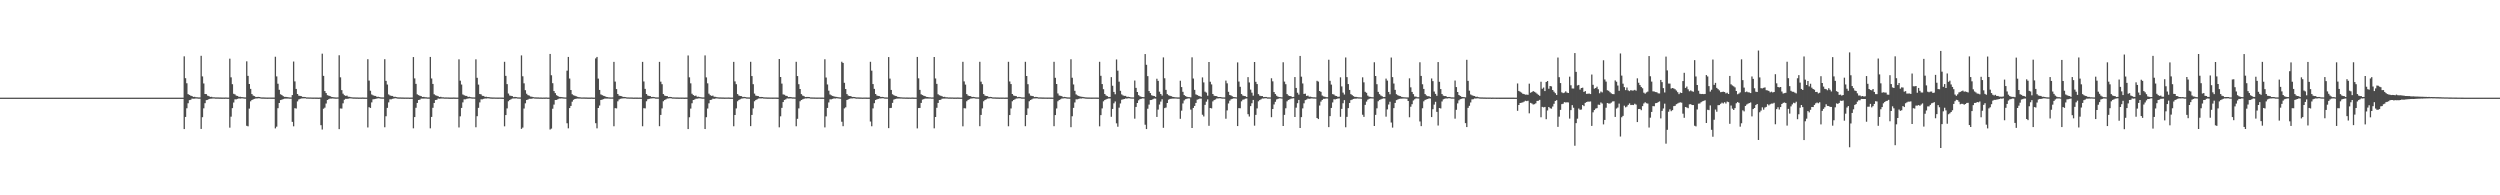 <?xml version="1.0" encoding="UTF-8"?>
<svg xmlns="http://www.w3.org/2000/svg" width="1920" height="150">
  <path d="M0 75.000h1v1.000H0zM1 75.000h1v1.000H1zM2 75.000h1v1.000H2zM3 75.000h1v1.000H3zM4 75.000h1v1.000H4zM5 75.000h1v1.000H5zM6 75.000h1v1.000H6zM7 75.000h1v1.000H7zM8 75.000h1v1.000H8zM9 75.000h1v1.000H9zM10 75.000h1v1.000H10zM11 75.000h1v1.000H11zM12 75.000h1v1.000H12zM13 75.000h1v1.000H13zM14 75.000h1v1.000H14zM15 75.000h1v1.000H15zM16 75.000h1v1.000H16zM17 75.000h1v1.000H17zM18 75.000h1v1.000H18zM19 75.000h1v1.000H19zM20 75.000h1v1.000H20zM21 75.000h1v1.000H21zM22 75.000h1v1.000H22zM23 75.000h1v1.000H23zM24 75.000h1v1.000H24zM25 75.000h1v1.000H25zM26 75.000h1v1.000H26zM27 75.000h1v1.000H27zM28 75.000h1v1.000H28zM29 75.000h1v1.000H29zM30 75.000h1v1.000H30zM31 75.000h1v1.000H31zM32 75.000h1v1.000H32zM33 75.000h1v1.000H33zM34 75.000h1v1.000H34zM35 75.000h1v1.000H35zM36 75.000h1v1.000H36zM37 75.000h1v1.000H37zM38 75.000h1v1.000H38zM39 75.000h1v1.000H39zM40 75.000h1v1.000H40zM41 75.000h1v1.000H41zM42 75.000h1v1.000H42zM43 75.000h1v1.000H43zM44 75.000h1v1.000H44zM45 75.000h1v1.000H45zM46 75.000h1v1.000H46zM47 75.000h1v1.000H47zM48 75.000h1v1.000H48zM49 75.000h1v1.000H49zM50 75.000h1v1.000H50zM51 75.000h1v1.000H51zM52 75.000h1v1.000H52zM53 75.000h1v1.000H53zM54 75.000h1v1.000H54zM55 75.000h1v1.000H55zM56 75.000h1v1.000H56zM57 75.000h1v1.000H57zM58 75.000h1v1.000H58zM59 75.000h1v1.000H59zM60 75.000h1v1.000H60zM61 75.000h1v1.000H61zM62 75.000h1v1.000H62zM63 75.000h1v1.000H63zM64 75.000h1v1.000H64zM65 75.000h1v1.000H65zM66 75.000h1v1.000H66zM67 75.000h1v1.000H67zM68 75.000h1v1.000H68zM69 75.000h1v1.000H69zM70 75.000h1v1.000H70zM71 75.000h1v1.000H71zM72 75.000h1v1.000H72zM73 75.000h1v1.000H73zM74 75.000h1v1.000H74zM75 75.000h1v1.000H75zM76 75.000h1v1.000H76zM77 75.000h1v1.000H77zM78 75.000h1v1.000H78zM79 75.000h1v1.000H79zM80 75.000h1v1.000H80zM81 75.000h1v1.000H81zM82 75.000h1v1.000H82zM83 75.000h1v1.000H83zM84 75.000h1v1.000H84zM85 75.000h1v1.000H85zM86 75.000h1v1.000H86zM87 75.000h1v1.000H87zM88 75.000h1v1.000H88zM89 75.000h1v1.000H89zM90 75.000h1v1.000H90zM91 75.000h1v1.000H91zM92 75.000h1v1.000H92zM93 75.000h1v1.000H93zM94 75.000h1v1.000H94zM95 75.000h1v1.000H95zM96 75.000h1v1.000H96zM97 75.000h1v1.000H97zM98 75.000h1v1.000H98zM99 75.000h1v1.000H99zM100 75.000h1v1.000H100zM101 75.000h1v1.000H101zM102 75.000h1v1.000H102zM103 75.000h1v1.000H103zM104 75.000h1v1.000H104zM105 75.000h1v1.000H105zM106 75.000h1v1.000H106zM107 75.000h1v1.000H107zM108 75.000h1v1.000H108zM109 75.000h1v1.000H109zM110 75.000h1v1.000H110zM111 75.000h1v1.000H111zM112 75.000h1v1.000H112zM113 75.000h1v1.000H113zM114 75.000h1v1.000H114zM115 75.000h1v1.000H115zM116 75.000h1v1.000H116zM117 75.000h1v1.000H117zM118 75.000h1v1.000H118zM119 75.000h1v1.000H119zM120 75.000h1v1.000H120zM121 75.000h1v1.000H121zM122 75.000h1v1.000H122zM123 75.000h1v1.000H123zM124 75.000h1v1.000H124zM125 75.000h1v1.000H125zM126 75.000h1v1.000H126zM127 75.000h1v1.000H127zM128 75.000h1v1.000H128zM129 75.000h1v1.000H129zM130 75.000h1v1.000H130zM131 75.000h1v1.000H131zM132 75.000h1v1.000H132zM133 75.000h1v1.000H133zM134 75.000h1v1.000H134zM135 75.000h1v1.000H135zM136 75.000h1v1.000H136zM137 75.000h1v1.000H137zM138 75.000h1v1.000H138zM139 75.000h1v1.000H139zM140 75.000h1v1.000H140zM141 43.257h1v55.875H141zM142 60.070h1v29.713H142zM143 63.967h1v19.192H143zM144 72.303h1v6.982H144zM145 72.933h1v3.987H145zM146 73.485h1v3.165H146zM147 73.780h1v1.943H147zM148 74.467h1v1.336H148zM149 74.357h1v1.413H149zM150 74.636h1v1.000H150zM151 74.706h1v1.000H151zM152 74.818h1v1.000H152zM153 74.820h1v1.000H153zM154 42.842h1v56.159H154zM155 58.663h1v31.352H155zM156 64.102h1v19.085H156zM157 72.202h1v7.034H157zM158 72.275h1v4.610H158zM159 73.480h1v3.213H159zM160 73.820h1v2.243H160zM161 74.458h1v1.387H161zM162 74.322h1v1.442H162zM163 74.685h1v1.000H163zM164 74.692h1v1.000H164zM165 74.824h1v1.000H165zM166 74.822h1v1.000H166zM167 74.818h1v1.000H167zM168 74.876h1v1.000H168zM169 74.855h1v1.000H169zM170 74.926h1v1.000H170zM171 74.903h1v1.000H171zM172 74.908h1v1.000H172zM173 74.853h1v1.000H173zM174 74.948h1v1.000H174zM175 74.937h1v1.000H175zM176 45.047h1v53.000H176zM177 59.367h1v30.247H177zM178 64.664h1v18.382H178zM179 72.059h1v6.677H179zM180 72.501h1v3.807H180zM181 73.462h1v2.850H181zM182 73.665h1v2.272H182zM183 74.416h1v1.176H183zM184 74.269h1v1.440H184zM185 74.565h1v1.000H185zM186 74.573h1v1.000H186zM187 74.766h1v1.000H187zM188 74.817h1v1.000H188zM189 47.113h1v49.509H189zM190 58.281h1v38.733H190zM191 64.529h1v18.877H191zM192 68.248h1v9.582H192zM193 72.222h1v4.590H193zM194 73.397h1v2.893H194zM195 73.830h1v2.084H195zM196 74.527h1v1.078H196zM197 74.456h1v1.180H197zM198 74.416h1v1.053H198zM199 74.498h1v1.000H199zM200 74.779h1v1.000H200zM201 74.807h1v1.000H201zM202 74.825h1v1.000H202zM203 74.855h1v1.000H203zM204 74.884h1v1.000H204zM205 74.922h1v1.000H205zM206 74.894h1v1.000H206zM207 74.900h1v1.000H207zM208 74.905h1v1.000H208zM209 74.928h1v1.000H209zM210 74.922h1v1.000H210zM211 43.578h1v55.038H211zM212 58.695h1v38.563H212zM213 64.293h1v18.796H213zM214 68.945h1v10.148H214zM215 72.408h1v4.430H215zM216 73.033h1v3.510H216zM217 73.827h1v2.332H217zM218 74.381h1v1.384H218zM219 74.384h1v1.344H219zM220 74.537h1v1.209H220zM221 74.720h1v1.000H221zM222 74.824h1v1.000H222zM223 74.830h1v1.000H223zM224 73.019h1v20.593H224zM225 47.269h1v49.769H225zM226 62.531h1v20.580H226zM227 68.293h1v15.072H227zM228 72.170h1v5.687H228zM229 73.456h1v2.942H229zM230 73.672h1v2.238H230zM231 73.865h1v1.753H231zM232 74.440h1v1.152H232zM233 74.447h1v1.085H233zM234 74.535h1v1.000H234zM235 74.785h1v1.000H235zM236 74.795h1v1.000H236zM237 74.840h1v1.000H237zM238 74.848h1v1.000H238zM239 74.883h1v1.000H239zM240 74.932h1v1.000H240zM241 74.904h1v1.000H241zM242 74.908h1v1.000H242zM243 74.909h1v1.000H243zM244 74.970h1v1.000H244zM245 74.925h1v1.000H245zM246 74.825h1v21.304H246zM247 41.222h1v58.241H247zM248 58.264h1v25.269H248zM249 69.923h1v12.751H249zM250 71.470h1v8.063H250zM251 73.137h1v3.681H251zM252 73.480h1v2.708H252zM253 73.755h1v1.953H253zM254 74.415h1v1.298H254zM255 74.537h1v1.067H255zM256 74.716h1v1.000H256zM257 74.811h1v1.000H257zM258 74.850h1v1.000H258zM259 74.796h1v1.000H259zM260 42.444h1v56.726H260zM261 59.393h1v23.919H261zM262 69.235h1v14.167H262zM263 71.919h1v7.465H263zM264 73.110h1v3.467H264zM265 73.617h1v2.271H265zM266 73.439h1v2.479H266zM267 74.292h1v1.464H267zM268 74.337h1v1.245H268zM269 74.582h1v1.000H269zM270 74.730h1v1.000H270zM271 74.814h1v1.000H271zM272 74.813h1v1.000H272zM273 74.869h1v1.000H273zM274 74.854h1v1.000H274zM275 74.907h1v1.000H275zM276 74.900h1v1.000H276zM277 74.906h1v1.000H277zM278 74.856h1v1.000H278zM279 74.922h1v1.000H279zM280 74.941h1v1.000H280zM281 74.936h1v1.000H281zM282 45.463h1v52.422H282zM283 61.877h1v20.428H283zM284 69.699h1v13.204H284zM285 72.560h1v6.095H285zM286 73.171h1v3.108H286zM287 73.590h1v2.563H287zM288 73.694h1v2.213H288zM289 74.419h1v1.269H289zM290 74.279h1v1.197H290zM291 74.567h1v1.000H291zM292 74.769h1v1.000H292zM293 74.813h1v1.000H293zM294 74.820h1v1.000H294zM295 45.485h1v52.258H295zM296 62.119h1v27.160H296zM297 64.930h1v17.890H297zM298 72.508h1v6.152H298zM299 73.247h1v3.056H299zM300 73.626h1v2.655H300zM301 73.696h1v2.181H301zM302 74.388h1v1.304H302zM303 74.311h1v1.095H303zM304 74.546h1v1.000H304zM305 74.763h1v1.000H305zM306 74.804h1v1.000H306zM307 74.824h1v1.000H307zM308 74.869h1v1.000H308zM309 74.855h1v1.000H309zM310 74.926h1v1.000H310zM311 74.893h1v1.000H311zM312 74.929h1v1.000H312zM313 74.897h1v1.000H313zM314 74.960h1v1.000H314zM315 74.922h1v1.000H315zM316 74.928h1v1.000H316zM317 43.819h1v54.729H317zM318 60.211h1v29.708H318zM319 64.391h1v18.424H319zM320 72.465h1v6.568H320zM321 73.054h1v3.769H321zM322 73.567h1v2.961H322zM323 73.837h1v1.912H323zM324 74.513h1v1.205H324zM325 74.395h1v1.339H325zM326 74.657h1v1.000H326zM327 74.725h1v1.000H327zM328 74.834h1v1.000H328zM329 74.814h1v1.000H329zM330 43.724h1v54.811H330zM331 60.264h1v29.534H331zM332 64.441h1v18.330H332zM333 72.398h1v6.680H333zM334 73.143h1v3.678H334zM335 73.533h1v3.096H335zM336 73.883h1v1.802H336zM337 74.478h1v1.332H337zM338 74.342h1v1.397H338zM339 74.692h1v1.000H339zM340 74.704h1v1.000H340zM341 74.834h1v1.000H341zM342 74.822h1v1.000H342zM343 74.833h1v1.000H343zM344 74.861h1v1.000H344zM345 74.913h1v1.000H345zM346 74.906h1v1.000H346zM347 74.907h1v1.000H347zM348 74.863h1v1.000H348zM349 74.925h1v1.000H349zM350 74.944h1v1.000H350zM351 74.938h1v1.000H351zM352 45.559h1v52.331H352zM353 61.971h1v27.379H353zM354 64.934h1v17.951H354zM355 72.573h1v6.081H355zM356 73.176h1v3.102H356zM357 73.600h1v2.670H357zM358 73.699h1v2.198H358zM359 74.421h1v1.263H359zM360 74.284h1v1.257H360zM361 74.573h1v1.000H361zM362 74.769h1v1.000H362zM363 74.780h1v1.000H363zM364 74.823h1v1.000H364zM365 45.557h1v52.190H365zM366 59.729h1v29.522H366zM367 64.993h1v17.824H367zM368 72.211h1v6.448H368zM369 72.516h1v3.773H369zM370 73.554h1v2.711H370zM371 73.694h1v2.210H371zM372 74.388h1v1.237H372zM373 74.307h1v1.387H373zM374 74.545h1v1.000H374zM375 74.566h1v1.000H375zM376 74.764h1v1.000H376zM377 74.814h1v1.000H377zM378 74.871h1v1.000H378zM379 74.850h1v1.000H379zM380 74.879h1v1.000H380zM381 74.891h1v1.000H381zM382 74.928h1v1.000H382zM383 74.900h1v1.000H383zM384 74.903h1v1.000H384zM385 74.920h1v1.000H385zM386 74.957h1v1.000H386zM387 47.474h1v49.527H387zM388 58.253h1v30.109H388zM389 64.634h1v18.608H389zM390 71.807h1v5.987H390zM391 73.392h1v3.384H391zM392 73.602h1v2.658H392zM393 73.842h1v1.853H393zM394 74.589h1v1.013H394zM395 74.389h1v1.214H395zM396 74.543h1v1.000H396zM397 74.730h1v1.000H397zM398 74.781h1v1.000H398zM399 74.817h1v1.000H399zM400 42.568h1v56.393H400zM401 58.550h1v39.467H401zM402 64.016h1v19.352H402zM403 69.253h1v10.112H403zM404 71.974h1v4.833H404zM405 73.057h1v3.394H405zM406 73.411h1v2.456H406zM407 74.147h1v1.719H407zM408 74.294h1v1.512H408zM409 74.538h1v1.003H409zM410 74.727h1v1.000H410zM411 74.776h1v1.000H411zM412 74.812h1v1.000H412zM413 74.824h1v1.000H413zM414 74.900h1v1.000H414zM415 74.855h1v1.000H415zM416 74.938h1v1.000H416zM417 74.892h1v1.000H417zM418 74.930h1v1.000H418zM419 74.853h1v1.000H419zM420 74.950h1v1.000H420zM421 74.934h1v1.000H421zM422 41.409h1v58.085H422zM423 57.825h1v40.926H423zM424 63.876h1v19.614H424zM425 69.952h1v10.407H425zM426 71.521h1v5.287H426zM427 73.123h1v3.650H427zM428 73.765h1v2.434H428zM429 74.394h1v1.293H429zM430 74.441h1v1.253H430zM431 74.569h1v1.016H431zM432 74.720h1v1.000H432zM433 74.801h1v1.000H433zM434 74.852h1v1.000H434zM435 54.294h1v40.366H435zM436 43.701h1v54.853H436zM437 60.318h1v22.700H437zM438 69.134h1v12.222H438zM439 72.388h1v5.669H439zM440 73.152h1v3.474H440zM441 73.541h1v2.481H441zM442 73.868h1v1.946H442zM443 74.346h1v1.348H443zM444 74.610h1v1.125H444zM445 74.703h1v1.000H445zM446 74.831h1v1.000H446zM447 74.838h1v1.000H447zM448 74.825h1v1.000H448zM449 74.869h1v1.000H449zM450 74.861h1v1.000H450zM451 74.927h1v1.000H451zM452 74.907h1v1.000H452zM453 74.909h1v1.000H453zM454 74.859h1v1.000H454zM455 74.957h1v1.000H455zM456 74.941h1v1.000H456zM457 44.875h1v49.741H457zM458 43.736h1v54.848H458zM459 60.359h1v22.604H459zM460 69.064h1v11.962H460zM461 72.474h1v4.323H461zM462 73.041h1v3.466H462zM463 73.588h1v2.563H463zM464 73.847h1v1.891H464zM465 74.393h1v1.343H465zM466 74.537h1v1.184H466zM467 74.727h1v1.000H467zM468 74.826h1v1.000H468zM469 74.840h1v1.000H469zM470 74.824h1v1.000H470zM471 47.501h1v49.467H471zM472 62.646h1v20.377H472zM473 68.379h1v14.882H473zM474 72.208h1v5.614H474zM475 73.477h1v2.902H475zM476 73.690h1v2.208H476zM477 73.880h1v1.797H477zM478 74.447h1v1.137H478zM479 74.454h1v1.071H479zM480 74.541h1v1.000H480zM481 74.787h1v1.000H481zM482 74.798h1v1.000H482zM483 74.842h1v1.000H483zM484 74.850h1v1.000H484zM485 74.868h1v1.000H485zM486 74.933h1v1.000H486zM487 74.905h1v1.000H487zM488 74.912h1v1.000H488zM489 74.910h1v1.000H489zM490 74.952h1v1.000H490zM491 74.925h1v1.000H491zM492 74.943h1v1.000H492zM493 47.539h1v49.440H493zM494 62.570h1v20.521H494zM495 68.272h1v14.966H495zM496 72.214h1v5.576H496zM497 73.389h1v2.869H497zM498 73.696h1v2.290H498zM499 73.849h1v1.841H499zM500 74.493h1v1.111H500zM501 74.395h1v1.091H501zM502 74.543h1v1.000H502zM503 74.764h1v1.000H503zM504 74.810h1v1.000H504zM505 74.819h1v1.000H505zM506 47.504h1v49.425H506zM507 62.731h1v25.550H507zM508 64.689h1v18.560H508zM509 72.258h1v5.528H509zM510 73.430h1v3.349H510zM511 73.738h1v2.529H511zM512 73.850h1v1.810H512zM513 74.533h1v1.089H513zM514 74.419h1v1.000H514zM515 74.509h1v1.000H515zM516 74.782h1v1.000H516zM517 74.785h1v1.000H517zM518 74.832h1v1.000H518zM519 74.876h1v1.000H519zM520 74.861h1v1.000H520zM521 74.929h1v1.000H521zM522 74.896h1v1.000H522zM523 74.932h1v1.000H523zM524 74.901h1v1.000H524zM525 74.961h1v1.000H525zM526 74.925h1v1.000H526zM527 74.931h1v1.000H527zM528 42.573h1v56.540H528zM529 59.391h1v30.671H529zM530 63.996h1v19.413H530zM531 72.007h1v7.327H531zM532 73.018h1v3.799H532zM533 73.650h1v2.816H533zM534 73.400h1v2.443H534zM535 74.328h1v1.460H535zM536 74.250h1v1.333H536zM537 74.544h1v1.000H537zM538 74.711h1v1.000H538zM539 74.820h1v1.000H539zM540 74.805h1v1.000H540zM541 42.521h1v56.576H541zM542 59.446h1v30.554H542zM543 64.020h1v19.341H543zM544 71.943h1v7.420H544zM545 73.118h1v3.689H545zM546 73.625h1v2.945H546zM547 73.447h1v2.337H547zM548 74.296h1v1.616H548zM549 74.337h1v1.333H549zM550 74.583h1v1.000H550zM551 74.731h1v1.000H551zM552 74.806h1v1.000H552zM553 74.814h1v1.000H553zM554 74.872h1v1.000H554zM555 74.855h1v1.000H555zM556 74.908h1v1.000H556zM557 74.901h1v1.000H557zM558 74.904h1v1.000H558zM559 74.857h1v1.000H559zM560 74.923h1v1.000H560zM561 74.941h1v1.000H561zM562 74.935h1v1.000H562zM563 47.493h1v49.490H563zM564 62.520h1v25.809H564zM565 64.641h1v18.626H565zM566 72.227h1v5.534H566zM567 73.363h1v3.399H567zM568 73.719h1v2.534H568zM569 73.850h1v1.865H569zM570 74.568h1v1.054H570zM571 74.383h1v1.059H571zM572 74.532h1v1.000H572zM573 74.764h1v1.000H573zM574 74.796h1v1.000H574zM575 74.824h1v1.000H575zM576 47.481h1v49.389H576zM577 58.422h1v29.831H577zM578 64.670h1v18.591H578zM579 71.869h1v5.914H579zM580 73.433h1v3.350H580zM581 73.682h1v2.587H581zM582 73.852h1v1.809H582zM583 74.534h1v1.055H583zM584 74.420h1v1.203H584zM585 74.509h1v1.000H585zM586 74.708h1v1.000H586zM587 74.786h1v1.000H587zM588 74.808h1v1.000H588zM589 74.875h1v1.000H589zM590 74.861h1v1.000H590zM591 74.887h1v1.000H591zM592 74.896h1v1.000H592zM593 74.928h1v1.000H593zM594 74.901h1v1.000H594zM595 74.902h1v1.000H595zM596 74.925h1v1.000H596zM597 74.961h1v1.000H597zM598 45.308h1v52.458H598zM599 59.112h1v30.222H599zM600 64.193h1v18.640H600zM601 72.507h1v5.891H601zM602 72.778h1v3.983H602zM603 73.510h1v2.802H603zM604 73.666h1v1.924H604zM605 74.543h1v1.155H605zM606 74.448h1v1.184H606zM607 74.555h1v1.000H607zM608 74.771h1v1.000H608zM609 74.755h1v1.000H609zM610 74.804h1v1.000H610zM611 47.473h1v49.479H611zM612 58.439h1v32.780H612zM613 64.678h1v18.580H613zM614 68.355h1v9.431H614zM615 72.270h1v4.505H615zM616 73.424h1v2.844H616zM617 73.849h1v2.048H617zM618 74.531h1v1.063H618zM619 74.465h1v1.160H619zM620 74.426h1v1.035H620zM621 74.505h1v1.000H621zM622 74.782h1v1.000H622zM623 74.810h1v1.000H623zM624 74.839h1v1.000H624zM625 74.856h1v1.000H625zM626 74.884h1v1.000H626zM627 74.924h1v1.000H627zM628 74.894h1v1.000H628zM629 74.902h1v1.000H629zM630 74.906h1v1.000H630zM631 74.922h1v1.000H631zM632 74.937h1v1.000H632zM633 45.537h1v52.289H633zM634 59.526h1v29.853H634zM635 64.857h1v18.011H635zM636 69.655h1v9.024H636zM637 72.537h1v3.758H637zM638 73.196h1v3.096H638zM639 73.695h1v2.255H639zM640 74.057h1v1.529H640zM641 74.270h1v1.401H641zM642 74.377h1v1.108H642zM643 74.582h1v1.000H643zM644 74.751h1v1.000H644zM645 74.818h1v1.000H645zM646 47.435h1v46.062H646zM647 48.313h1v48.623H647zM648 63.590h1v19.678H648zM649 68.354h1v14.074H649zM650 72.266h1v4.516H650zM651 73.422h1v2.844H651zM652 73.750h1v2.150H652zM653 73.848h1v1.747H653zM654 74.465h1v1.161H654zM655 74.425h1v1.037H655zM656 74.506h1v1.000H656zM657 74.805h1v1.000H657zM658 74.783h1v1.000H658zM659 74.827h1v1.000H659zM660 74.856h1v1.000H660zM661 74.884h1v1.000H661zM662 74.933h1v1.000H662zM663 74.895h1v1.000H663zM664 74.902h1v1.000H664zM665 74.907h1v1.000H665zM666 74.952h1v1.000H666zM667 74.922h1v1.000H667zM668 47.455h1v45.887H668zM669 54.273h1v42.688H669zM670 64.567h1v18.709H670zM671 68.239h1v11.029H671zM672 72.192h1v4.589H672zM673 73.388h1v2.878H673zM674 73.689h1v2.301H674zM675 73.841h1v1.763H675zM676 74.490h1v1.116H676zM677 74.388h1v1.100H677zM678 74.542h1v1.000H678zM679 74.781h1v1.000H679zM680 74.806h1v1.000H680zM681 74.828h1v1.000H681zM682 43.804h1v54.594H682zM683 60.380h1v22.629H683zM684 69.083h1v13.734H684zM685 72.414h1v6.612H685zM686 73.089h1v3.422H686zM687 73.606h1v2.454H687zM688 73.844h1v1.933H688zM689 74.393h1v1.350H689zM690 74.532h1v1.140H690zM691 74.720h1v1.000H691zM692 74.737h1v1.000H692zM693 74.828h1v1.000H693zM694 74.832h1v1.000H694zM695 74.897h1v1.000H695zM696 74.863h1v1.000H696zM697 74.909h1v1.000H697zM698 74.897h1v1.000H698zM699 74.933h1v1.000H699zM700 74.860h1v1.000H700zM701 74.926h1v1.000H701zM702 74.949h1v1.000H702zM703 74.937h1v1.000H703zM704 43.701h1v54.900H704zM705 60.181h1v22.816H705zM706 69.035h1v13.852H706zM707 72.461h1v6.566H707zM708 73.031h1v3.484H708zM709 73.580h1v2.576H709zM710 73.841h1v1.900H710zM711 74.390h1v1.349H711zM712 74.511h1v1.213H712zM713 74.725h1v1.000H713zM714 74.726h1v1.000H714zM715 74.839h1v1.000H715zM716 74.823h1v1.000H716zM717 43.760h1v54.778H717zM718 60.261h1v29.589H718zM719 64.419h1v18.358H719zM720 72.394h1v6.681H720zM721 73.144h1v3.675H721zM722 73.539h1v3.097H722zM723 73.878h1v1.940H723zM724 74.426h1v1.276H724zM725 74.342h1v1.394H725zM726 74.694h1v1.000H726zM727 74.704h1v1.000H727zM728 74.835h1v1.000H728zM729 74.821h1v1.000H729zM730 74.876h1v1.000H730zM731 74.853h1v1.000H731zM732 74.913h1v1.000H732zM733 74.905h1v1.000H733zM734 74.913h1v1.000H734zM735 74.862h1v1.000H735zM736 74.924h1v1.000H736zM737 74.945h1v1.000H737zM738 74.940h1v1.000H738zM739 47.484h1v49.555H739zM740 62.503h1v20.601H740zM741 64.962h1v18.288H741zM742 72.218h1v5.551H742zM743 73.362h1v3.403H743zM744 73.710h1v2.549H744zM745 73.848h1v1.856H745zM746 74.472h1v1.150H746zM747 74.383h1v1.064H747zM748 74.529h1v1.000H748zM749 74.765h1v1.000H749zM750 74.801h1v1.000H750zM751 74.823h1v1.000H751zM752 47.477h1v49.463H752zM753 62.722h1v25.567H753zM754 64.679h1v18.577H754zM755 72.255h1v5.534H755zM756 73.428h1v3.353H756zM757 73.736h1v2.532H757zM758 73.849h1v1.812H758zM759 74.533h1v1.090H759zM760 74.418h1v1.000H760zM761 74.509h1v1.000H761zM762 74.782h1v1.000H762zM763 74.785h1v1.000H763zM764 74.817h1v1.000H764zM765 74.874h1v1.000H765zM766 74.861h1v1.000H766zM767 74.928h1v1.000H767zM768 74.896h1v1.000H768zM769 74.928h1v1.000H769zM770 74.901h1v1.000H770zM771 74.954h1v1.000H771zM772 74.925h1v1.000H772zM773 74.931h1v1.000H773zM774 47.480h1v49.484H774zM775 62.582h1v25.764H775zM776 64.579h1v18.706H776zM777 72.200h1v5.596H777zM778 73.387h1v3.396H778zM779 73.700h1v2.570H779zM780 73.840h1v1.855H780zM781 74.593h1v1.012H781zM782 74.398h1v1.067H782zM783 74.540h1v1.000H783zM784 74.762h1v1.000H784zM785 74.808h1v1.000H785zM786 74.823h1v1.000H786zM787 47.443h1v49.476H787zM788 58.388h1v29.908H788zM789 64.682h1v18.592H789zM790 71.852h1v5.943H790zM791 73.426h1v3.363H791zM792 73.678h1v2.594H792zM793 73.847h1v1.816H793zM794 74.532h1v1.093H794zM795 74.417h1v1.175H795zM796 74.508h1v1.000H796zM797 74.781h1v1.000H797zM798 74.785h1v1.000H798zM799 74.808h1v1.000H799zM800 74.874h1v1.000H800zM801 74.861h1v1.000H801zM802 74.886h1v1.000H802zM803 74.896h1v1.000H803zM804 74.927h1v1.000H804zM805 74.901h1v1.000H805zM806 74.912h1v1.000H806zM807 74.925h1v1.000H807zM808 74.939h1v1.000H808zM809 47.468h1v49.475H809zM810 59.739h1v28.607H810zM811 64.533h1v18.771H811zM812 71.800h1v5.998H812zM813 73.385h1v3.401H813zM814 73.591h1v2.683H814zM815 73.837h1v1.860H815zM816 74.592h1v1.016H816zM817 74.397h1v1.069H817zM818 74.539h1v1.000H818zM819 74.761h1v1.000H819zM820 74.791h1v1.000H820zM821 74.814h1v1.000H821zM822 45.509h1v52.180H822zM823 59.677h1v29.637H823zM824 64.892h1v17.941H824zM825 69.745h1v8.934H825zM826 72.499h1v3.804H826zM827 73.242h1v3.049H827zM828 73.694h1v2.243H828zM829 74.085h1v1.541H829zM830 74.308h1v1.385H830zM831 74.408h1v1.054H831zM832 74.546h1v1.000H832zM833 74.763h1v1.000H833zM834 74.812h1v1.000H834zM835 74.869h1v1.000H835zM836 74.855h1v1.000H836zM837 74.882h1v1.000H837zM838 74.906h1v1.000H838zM839 74.892h1v1.000H839zM840 74.898h1v1.000H840zM841 74.898h1v1.000H841zM842 74.922h1v1.000H842zM843 74.948h1v1.000H843zM844 47.448h1v49.596H844zM845 58.230h1v30.169H845zM846 64.573h1v18.693H846zM847 68.490h1v9.312H847zM848 72.181h1v4.599H848zM849 73.385h1v2.882H849zM850 73.843h1v2.037H850zM851 74.537h1v1.072H851zM852 74.452h1v1.153H852zM853 59.262h1v30.452H853zM854 65.867h1v17.771H854zM855 70.604h1v8.731H855zM856 72.378h1v5.556H856zM857 45.679h1v49.043H857zM858 54.258h1v43.086H858zM859 62.712h1v19.966H859zM860 69.745h1v9.702H860zM861 72.496h1v4.076H861zM862 73.269h1v3.006H862zM863 73.638h1v2.388H863zM864 73.646h1v1.998H864zM865 74.385h1v1.321H865zM866 74.287h1v1.163H866zM867 74.505h1v1.000H867zM868 74.737h1v1.000H868zM869 74.779h1v1.000H869zM870 74.786h1v1.000H870zM871 61.831h1v29.325H871zM872 67.478h1v14.664H872zM873 70.634h1v8.494H873zM874 73.046h1v4.021H874zM875 73.942h1v2.205H875zM876 74.342h1v1.546H876zM877 74.519h1v1.062H877zM878 74.619h1v1.000H878zM879 41.540h1v54.278H879zM880 49.788h1v49.328H880zM881 58.477h1v25.020H881zM882 69.919h1v10.392H882zM883 71.457h1v5.381H883zM884 73.163h1v3.604H884zM885 73.566h1v2.642H885zM886 73.719h1v1.934H886zM887 74.400h1v1.320H887zM888 60.469h1v29.324H888zM889 62.105h1v22.076H889zM890 70.421h1v9.836H890zM891 72.179h1v5.840H891zM892 73.411h1v2.824H892zM893 44.091h1v54.056H893zM894 60.108h1v22.943H894zM895 69.039h1v13.566H895zM896 72.287h1v6.822H896zM897 73.149h1v3.421H897zM898 73.554h1v2.441H898zM899 73.823h1v1.991H899zM900 74.326h1v1.392H900zM901 74.488h1v1.253H901zM902 74.695h1v1.000H902zM903 74.734h1v1.000H903zM904 74.808h1v1.000H904zM905 74.814h1v1.000H905zM906 62.024h1v29.219H906zM907 66.876h1v18.124H907zM908 70.497h1v8.949H908zM909 72.986h1v4.125H909zM910 73.772h1v2.405H910zM911 74.285h1v1.618H911zM912 74.531h1v1.022H912zM913 74.611h1v1.000H913zM914 74.729h1v9.427H914zM915 44.040h1v54.282H915zM916 60.334h1v22.579H916zM917 68.995h1v12.364H917zM918 72.505h1v6.541H918zM919 73.002h1v3.559H919zM920 73.577h1v2.622H920zM921 73.867h1v1.848H921zM922 74.393h1v1.345H922zM923 59.458h1v28.654H923zM924 63.279h1v26.173H924zM925 70.413h1v10.139H925zM926 71.124h1v6.939H926zM927 73.460h1v2.868H927zM928 47.612h1v48.997H928zM929 62.777h1v20.146H929zM930 64.837h1v18.417H930zM931 72.217h1v5.669H931zM932 73.516h1v3.314H932zM933 73.708h1v2.659H933zM934 73.827h1v1.801H934zM935 74.487h1v1.122H935zM936 74.491h1v1.000H936zM937 74.505h1v1.012H937zM938 74.756h1v1.000H938zM939 74.784h1v1.000H939zM940 74.810h1v1.000H940zM941 61.892h1v29.305H941zM942 63.985h1v20.815H942zM943 70.504h1v8.947H943zM944 72.956h1v4.376H944zM945 73.379h1v2.837H945zM946 74.001h1v1.877H946zM947 74.519h1v1.051H947zM948 74.577h1v1.000H948zM949 74.729h1v1.000H949zM950 47.897h1v48.897H950zM951 62.643h1v20.425H951zM952 66.654h1v16.497H952zM953 72.254h1v5.588H953zM954 73.352h1v3.260H954zM955 73.725h1v2.618H955zM956 73.882h1v1.872H956zM957 74.479h1v1.119H957zM958 59.248h1v28.442H958zM959 63.322h1v26.177H959zM960 68.811h1v12.686H960zM961 71.163h1v8.157H961zM962 73.483h1v3.269H962zM963 47.632h1v48.904H963zM964 62.824h1v25.378H964zM965 64.554h1v18.715H965zM966 72.295h1v5.545H966zM967 73.460h1v3.381H967zM968 73.763h1v2.504H968zM969 73.799h1v1.829H969zM970 74.522h1v1.128H970zM971 74.462h1v1.000H971zM972 74.470h1v1.000H972zM973 74.762h1v1.000H973zM974 74.776h1v1.000H974zM975 74.799h1v1.000H975zM976 60.098h1v29.925H976zM977 62.449h1v21.262H977zM978 70.688h1v9.562H978zM979 72.225h1v5.967H979zM980 73.525h1v2.799H980zM981 74.231h1v1.716H981zM982 74.524h1v1.000H982zM983 74.594h1v1.000H983zM984 74.744h1v1.000H984zM985 47.817h1v48.964H985zM986 62.675h1v25.522H986zM987 64.677h1v18.479H987zM988 72.266h1v5.576H988zM989 73.336h1v3.428H989zM990 73.727h1v2.630H990zM991 73.886h1v1.878H991zM992 74.541h1v1.056H992zM993 74.404h1v1.067H993zM994 59.210h1v30.630H994zM995 67.548h1v15.150H995zM996 71.202h1v8.078H996zM997 72.644h1v4.118H997zM998 42.981h1v55.345H998zM999 58.867h1v31.069H999zM1000 64.089h1v19.165H1000zM1001 72.166h1v7.212H1001zM1002 71.927h1v4.988H1002zM1003 73.659h1v2.792H1003zM1004 73.397h1v2.347H1004zM1005 74.280h1v1.583H1005zM1006 74.265h1v1.445H1006zM1007 74.564h1v1.000H1007zM1008 74.706h1v1.000H1008zM1009 74.723h1v1.000H1009zM1010 74.797h1v1.000H1010zM1011 62.066h1v28.540H1011zM1012 62.679h1v28.768H1012zM1013 69.885h1v11.171H1013zM1014 70.529h1v7.486H1014zM1015 73.370h1v3.396H1015zM1016 74.010h1v1.873H1016zM1017 74.298h1v1.556H1017zM1018 74.616h1v1.000H1018zM1019 74.672h1v1.000H1019zM1020 45.888h1v51.730H1020zM1021 62.030h1v27.179H1021zM1022 64.960h1v17.931H1022zM1023 72.272h1v6.418H1023zM1024 72.578h1v3.673H1024zM1025 73.531h1v2.798H1025zM1026 73.721h1v2.239H1026zM1027 74.374h1v1.310H1027zM1028 74.266h1v1.302H1028zM1029 59.413h1v30.303H1029zM1030 66.345h1v17.274H1030zM1031 71.134h1v8.172H1031zM1032 72.615h1v4.299H1032zM1033 44.147h1v53.598H1033zM1034 59.263h1v30.484H1034zM1035 64.559h1v18.485H1035zM1036 69.045h1v10.042H1036zM1037 72.310h1v4.595H1037zM1038 73.082h1v3.420H1038zM1039 73.829h1v2.150H1039zM1040 74.391h1v1.373H1040zM1041 74.388h1v1.368H1041zM1042 74.620h1v1.000H1042zM1043 74.718h1v1.000H1043zM1044 74.741h1v1.000H1044zM1045 74.810h1v1.000H1045zM1046 59.396h1v28.727H1046zM1047 63.223h1v26.534H1047zM1048 70.504h1v10.027H1048zM1049 71.278h1v6.758H1049zM1050 73.406h1v3.133H1050zM1051 74.237h1v1.659H1051zM1052 74.390h1v1.221H1052zM1053 74.607h1v1.000H1053zM1054 74.679h1v1.000H1054zM1055 47.804h1v48.974H1055zM1056 58.361h1v29.871H1056zM1057 64.665h1v18.538H1057zM1058 70.543h1v7.249H1058zM1059 72.275h1v4.471H1059zM1060 73.335h1v2.986H1060zM1061 73.876h1v2.014H1061zM1062 74.524h1v1.063H1062zM1063 74.457h1v1.158H1063zM1064 60.374h1v29.204H1064zM1065 61.927h1v22.079H1065zM1066 70.600h1v9.682H1066zM1067 72.378h1v5.732H1067zM1068 44.208h1v49.905H1068zM1069 59.224h1v38.776H1069zM1070 64.159h1v18.865H1070zM1071 69.014h1v10.039H1071zM1072 72.326h1v4.553H1072zM1073 73.092h1v3.368H1073zM1074 73.600h1v2.405H1074zM1075 73.808h1v1.964H1075zM1076 74.384h1v1.389H1076zM1077 74.588h1v1.072H1077zM1078 74.695h1v1.000H1078zM1079 74.729h1v1.000H1079zM1080 74.803h1v1.000H1080zM1081 74.821h1v2.746H1081zM1082 60.165h1v29.898H1082zM1083 67.080h1v14.886H1083zM1084 70.629h1v9.404H1084zM1085 72.284h1v4.894H1085zM1086 74.155h1v2.102H1086zM1087 74.177h1v1.400H1087zM1088 74.633h1v1.000H1088zM1089 74.656h1v1.000H1089zM1090 47.822h1v45.466H1090zM1091 58.294h1v38.565H1091zM1092 64.704h1v18.428H1092zM1093 68.317h1v9.498H1093zM1094 72.267h1v4.473H1094zM1095 73.322h1v3.017H1095zM1096 73.893h1v2.154H1096zM1097 73.897h1v1.683H1097zM1098 74.453h1v1.160H1098zM1099 60.270h1v29.647H1099zM1100 62.318h1v21.564H1100zM1101 70.319h1v10.005H1101zM1102 72.106h1v6.067H1102zM1103 73.566h1v12.328H1103zM1104 47.658h1v48.759H1104zM1105 62.812h1v20.154H1105zM1106 68.415h1v14.878H1106zM1107 72.243h1v5.663H1107zM1108 73.473h1v2.796H1108zM1109 73.770h1v2.100H1109zM1110 73.795h1v1.778H1110zM1111 74.513h1v1.149H1111zM1112 74.460h1v1.001H1112zM1113 74.463h1v1.000H1113zM1114 74.767h1v1.000H1114zM1115 74.770h1v1.000H1115zM1116 74.792h1v1.000H1116zM1117 61.868h1v29.257H1117zM1118 66.884h1v17.449H1118zM1119 70.643h1v8.775H1119zM1120 72.954h1v4.115H1120zM1121 73.693h1v2.504H1121zM1122 74.341h1v1.545H1122zM1123 74.517h1v1.063H1123zM1124 74.574h1v1.000H1124zM1125 74.745h1v19.823H1125zM1126 45.914h1v51.653H1126zM1127 62.107h1v20.757H1127zM1128 69.624h1v11.641H1128zM1129 72.548h1v6.169H1129zM1130 73.152h1v3.191H1130zM1131 73.558h1v2.610H1131zM1132 73.724h1v1.892H1132zM1133 74.396h1v1.271H1133zM1134 74.255h1v1.242H1134zM1135 74.595h1v1.000H1135zM1136 74.760h1v1.000H1136zM1137 74.808h1v1.000H1137zM1138 74.827h1v1.000H1138zM1139 74.875h1v1.000H1139zM1140 74.861h1v1.000H1140zM1141 74.919h1v1.000H1141zM1142 74.899h1v1.000H1142zM1143 74.908h1v1.000H1143zM1144 74.904h1v1.000H1144zM1145 74.962h1v1.000H1145zM1146 74.921h1v1.000H1146zM1147 74.939h1v1.000H1147zM1148 74.943h1v1.000H1148zM1149 74.966h1v1.000H1149zM1150 74.950h1v1.000H1150zM1151 74.970h1v1.000H1151zM1152 74.957h1v1.000H1152zM1153 74.968h1v1.000H1153zM1154 74.968h1v1.000H1154zM1155 74.976h1v1.000H1155zM1156 74.964h1v1.000H1156zM1157 74.971h1v1.000H1157zM1158 74.976h1v1.000H1158zM1159 74.983h1v1.000H1159zM1160 74.979h1v1.000H1160zM1161 74.983h1v1.000H1161zM1162 74.980h1v1.000H1162zM1163 74.990h1v1.000H1163zM1164 74.984h1v1.000H1164zM1165 64.078h1v20.993H1165zM1166 69.850h1v10.786H1166zM1167 70.432h1v8.685H1167zM1168 71.143h1v7.732H1168zM1169 71.967h1v6.666H1169zM1170 72.245h1v5.812H1170zM1171 72.703h1v4.670H1171zM1172 72.633h1v5.040H1172zM1173 72.790h1v4.566H1173zM1174 64.257h1v22.774H1174zM1175 71.210h1v7.779H1175zM1176 70.707h1v8.783H1176zM1177 69.952h1v10.349H1177zM1178 70.495h1v9.554H1178zM1179 71.095h1v8.277H1179zM1180 71.993h1v5.511H1180zM1181 72.798h1v4.578H1181zM1182 73.554h1v3.128H1182zM1183 62.765h1v27.273H1183zM1184 68.146h1v13.915H1184zM1185 67.226h1v15.280H1185zM1186 69.948h1v12.152H1186zM1187 62.958h1v28.568H1187zM1188 62.193h1v22.637H1188zM1189 68.128h1v14.034H1189zM1190 66.045h1v17.092H1190zM1191 66.375h1v17.061H1191zM1192 69.124h1v12.684H1192zM1193 70.407h1v9.328H1193zM1194 71.594h1v5.944H1194zM1195 72.929h1v4.008H1195zM1196 44.187h1v53.222H1196zM1197 59.275h1v30.302H1197zM1198 63.815h1v20.551H1198zM1199 70.935h1v9.060H1199zM1200 71.551h1v8.095H1200zM1201 71.139h1v7.315H1201zM1202 70.136h1v8.553H1202zM1203 71.128h1v7.398H1203zM1204 71.426h1v7.244H1204zM1205 58.897h1v32.208H1205zM1206 65.477h1v19.101H1206zM1207 67.944h1v12.819H1207zM1208 68.008h1v14.723H1208zM1209 40.748h1v71.165H1209zM1210 55.176h1v39.404H1210zM1211 65.660h1v25.456H1211zM1212 65.245h1v18.089H1212zM1213 68.838h1v15.474H1213zM1214 67.571h1v16.554H1214zM1215 67.322h1v13.325H1215zM1216 70.605h1v10.917H1216zM1217 69.928h1v9.077H1217zM1218 72.111h1v6.280H1218zM1219 71.998h1v6.056H1219zM1220 71.821h1v6.254H1220zM1221 72.259h1v5.658H1221zM1222 57.220h1v39.472H1222zM1223 65.135h1v21.129H1223zM1224 68.077h1v16.478H1224zM1225 67.594h1v15.820H1225zM1226 66.537h1v16.509H1226zM1227 68.533h1v11.840H1227zM1228 71.639h1v8.907H1228zM1229 70.287h1v8.398H1229zM1230 70.977h1v8.535H1230zM1231 46.309h1v49.223H1231zM1232 61.052h1v31.073H1232zM1233 62.693h1v20.062H1233zM1234 69.316h1v9.811H1234zM1235 69.722h1v9.769H1235zM1236 70.827h1v8.664H1236zM1237 71.753h1v7.033H1237zM1238 72.221h1v5.693H1238zM1239 72.348h1v5.444H1239zM1240 61.764h1v28.060H1240zM1241 62.797h1v20.552H1241zM1242 65.705h1v16.855H1242zM1243 69.748h1v9.818H1243zM1244 41.040h1v63.800H1244zM1245 58.060h1v31.993H1245zM1246 64.273h1v24.737H1246zM1247 66.931h1v14.238H1247zM1248 69.239h1v13.193H1248zM1249 67.239h1v14.595H1249zM1250 69.446h1v11.071H1250zM1251 69.969h1v9.427H1251zM1252 69.172h1v11.498H1252zM1253 69.571h1v10.957H1253zM1254 69.481h1v11.188H1254zM1255 69.010h1v10.659H1255zM1256 69.628h1v10.717H1256zM1257 60.169h1v33.571H1257zM1258 63.547h1v20.219H1258zM1259 65.330h1v18.318H1259zM1260 66.783h1v17.835H1260zM1261 67.788h1v13.698H1261zM1262 71.151h1v8.292H1262zM1263 71.948h1v6.606H1263zM1264 70.985h1v8.307H1264zM1265 70.341h1v9.236H1265zM1266 43.080h1v54.866H1266zM1267 58.549h1v31.815H1267zM1268 62.664h1v23.322H1268zM1269 70.142h1v11.374H1269zM1270 70.302h1v11.306H1270zM1271 70.720h1v8.539H1271zM1272 70.874h1v8.225H1272zM1273 71.654h1v6.792H1273zM1274 71.786h1v6.066H1274zM1275 61.378h1v29.535H1275zM1276 63.087h1v22.080H1276zM1277 67.692h1v15.629H1277zM1278 70.998h1v8.621H1278zM1279 43.488h1v66.873H1279zM1280 54.059h1v45.611H1280zM1281 64.139h1v21.659H1281zM1282 64.196h1v19.793H1282zM1283 68.019h1v17.377H1283zM1284 67.601h1v16.957H1284zM1285 67.929h1v13.559H1285zM1286 68.561h1v12.706H1286zM1287 69.551h1v10.466H1287zM1288 70.786h1v8.668H1288zM1289 72.299h1v6.616H1289zM1290 71.055h1v7.514H1290zM1291 71.440h1v7.403H1291zM1292 62.247h1v25.067H1292zM1293 55.934h1v34.515H1293zM1294 67.528h1v14.670H1294zM1295 66.446h1v16.158H1295zM1296 68.605h1v14.490H1296zM1297 70.096h1v10.009H1297zM1298 69.406h1v10.590H1298zM1299 70.097h1v10.568H1299zM1300 70.474h1v10.214H1300zM1301 46.166h1v50.374H1301zM1302 58.710h1v38.379H1302zM1303 65.273h1v18.796H1303zM1304 69.667h1v9.932H1304zM1305 72.004h1v7.444H1305zM1306 72.240h1v6.244H1306zM1307 72.136h1v5.672H1307zM1308 72.297h1v5.158H1308zM1309 72.127h1v4.873H1309zM1310 57.667h1v36.812H1310zM1311 58.746h1v25.595H1311zM1312 66.125h1v18.457H1312zM1313 70.331h1v10.618H1313zM1314 68.929h1v30.744H1314zM1315 45.708h1v59.328H1315zM1316 65.173h1v26.806H1316zM1317 63.660h1v20.480H1317zM1318 67.466h1v18.328H1318zM1319 68.430h1v12.353H1319zM1320 69.443h1v11.254H1320zM1321 70.810h1v8.895H1321zM1322 70.605h1v8.230H1322zM1323 70.419h1v9.020H1323zM1324 70.672h1v7.833H1324zM1325 71.707h1v7.785H1325zM1326 71.230h1v6.808H1326zM1327 72.217h1v6.218H1327zM1328 58.298h1v36.761H1328zM1329 64.788h1v16.251H1329zM1330 65.617h1v17.833H1330zM1331 66.318h1v18.167H1331zM1332 67.146h1v15.882H1332zM1333 69.896h1v9.430H1333zM1334 72.383h1v5.979H1334zM1335 71.853h1v7.097H1335zM1336 70.960h1v26.323H1336zM1337 45.553h1v49.131H1337zM1338 61.534h1v23.209H1338zM1339 67.269h1v18.270H1339zM1340 70.772h1v10.610H1340zM1341 70.310h1v9.945H1341zM1342 70.847h1v8.784H1342zM1343 71.036h1v8.131H1343zM1344 71.490h1v7.218H1344zM1345 58.729h1v30.668H1345zM1346 60.555h1v23.188H1346zM1347 67.795h1v15.164H1347zM1348 70.405h1v10.284H1348zM1349 70.641h1v9.241H1349zM1350 38.786h1v68.708H1350zM1351 59.453h1v26.747H1351zM1352 67.749h1v17.197H1352zM1353 67.898h1v14.541H1353zM1354 67.415h1v16.831H1354zM1355 67.097h1v15.494H1355zM1356 69.275h1v12.800H1356zM1357 69.447h1v10.559H1357zM1358 69.826h1v11.123H1358zM1359 70.911h1v9.166H1359zM1360 70.380h1v9.163H1360zM1361 70.989h1v8.587H1361zM1362 70.651h1v8.314H1362zM1363 57.001h1v38.457H1363zM1364 63.984h1v19.837H1364zM1365 66.797h1v15.559H1365zM1366 67.140h1v16.992H1366zM1367 66.839h1v15.390H1367zM1368 70.273h1v9.610H1368zM1369 71.855h1v7.159H1369zM1370 71.508h1v7.175H1370zM1371 71.283h1v7.880H1371zM1372 47.423h1v49.058H1372zM1373 60.052h1v23.549H1373zM1374 66.157h1v21.070H1374zM1375 69.748h1v11.992H1375zM1376 70.454h1v9.715H1376zM1377 70.497h1v8.409H1377zM1378 71.179h1v8.117H1378zM1379 71.734h1v6.389H1379zM1380 60.109h1v31.462H1380zM1381 57.687h1v30.092H1381zM1382 63.428h1v19.331H1382zM1383 68.309h1v12.346H1383zM1384 69.130h1v13.135H1384zM1385 43.387h1v64.164H1385zM1386 61.162h1v31.954H1386zM1387 65.279h1v25.851H1387zM1388 62.229h1v23.083H1388zM1389 66.336h1v19.963H1389zM1390 64.301h1v20.040H1390zM1391 67.333h1v14.838H1391zM1392 68.341h1v13.893H1392zM1393 68.940h1v11.671H1393zM1394 70.677h1v8.671H1394zM1395 70.569h1v8.188H1395zM1396 71.745h1v7.583H1396zM1397 71.200h1v7.345H1397zM1398 58.539h1v36.981H1398zM1399 63.761h1v21.380H1399zM1400 66.534h1v17.071H1400zM1401 68.259h1v14.121H1401zM1402 68.484h1v11.587H1402zM1403 69.314h1v12.038H1403zM1404 67.737h1v13.704H1404zM1405 68.910h1v13.171H1405zM1406 70.262h1v11.843H1406zM1407 43.870h1v52.660H1407zM1408 58.682h1v33.672H1408zM1409 62.100h1v20.344H1409zM1410 69.993h1v9.424H1410zM1411 70.583h1v9.225H1411zM1412 72.837h1v6.225H1412zM1413 72.648h1v4.665H1413zM1414 73.404h1v4.137H1414zM1415 72.956h1v4.223H1415zM1416 59.627h1v33.041H1416zM1417 64.863h1v22.419H1417zM1418 68.156h1v14.421H1418zM1419 69.730h1v11.754H1419zM1420 40.238h1v72.840H1420zM1421 57.818h1v36.988H1421zM1422 66.122h1v20.609H1422zM1423 67.730h1v16.230H1423zM1424 69.542h1v11.061H1424zM1425 69.874h1v10.036H1425zM1426 71.676h1v6.398H1426zM1427 73.352h1v3.633H1427zM1428 73.301h1v3.713H1428zM1429 73.988h1v1.979H1429zM1430 73.718h1v2.315H1430zM1431 74.157h1v1.866H1431zM1432 73.953h1v2.084H1432zM1433 58.444h1v35.033H1433zM1434 64.373h1v17.621H1434zM1435 68.353h1v13.551H1435zM1436 69.082h1v10.703H1436zM1437 69.384h1v13.103H1437zM1438 68.346h1v13.161H1438zM1439 70.610h1v9.221H1439zM1440 72.303h1v5.418H1440zM1441 72.289h1v5.619H1441zM1442 44.950h1v51.674H1442zM1443 57.154h1v32.650H1443zM1444 63.992h1v19.945H1444zM1445 71.151h1v11.062H1445zM1446 70.846h1v8.531H1446zM1447 71.062h1v7.298H1447zM1448 71.119h1v6.511H1448zM1449 72.657h1v4.714H1449zM1450 72.766h1v3.949H1450zM1451 57.743h1v35.406H1451zM1452 64.563h1v20.694H1452zM1453 67.134h1v14.511H1453zM1454 67.579h1v15.606H1454zM1455 43.265h1v68.228H1455zM1456 60.043h1v35.420H1456zM1457 65.332h1v25.297H1457zM1458 63.744h1v20.363H1458zM1459 68.078h1v17.078H1459zM1460 67.082h1v17.608H1460zM1461 67.199h1v14.267H1461zM1462 70.411h1v11.815H1462zM1463 69.986h1v9.312H1463zM1464 71.887h1v6.760H1464zM1465 71.847h1v6.235H1465zM1466 71.772h1v6.290H1466zM1467 72.143h1v5.754H1467zM1468 56.447h1v38.790H1468zM1469 66.253h1v16.858H1469zM1470 66.312h1v17.116H1470zM1471 66.069h1v15.058H1471zM1472 71.199h1v9.922H1472zM1473 67.549h1v13.164H1473zM1474 69.754h1v11.504H1474zM1475 71.015h1v9.252H1475zM1476 71.072h1v8.333H1476zM1477 45.231h1v52.018H1477zM1478 58.138h1v29.220H1478zM1479 65.608h1v19.236H1479zM1480 70.418h1v11.285H1480zM1481 70.837h1v10.867H1481zM1482 70.350h1v10.170H1482zM1483 70.315h1v9.066H1483zM1484 71.421h1v7.605H1484zM1485 71.115h1v7.335H1485zM1486 57.474h1v33.378H1486zM1487 63.515h1v24.135H1487zM1488 68.395h1v12.344H1488zM1489 68.534h1v13.837H1489zM1490 39.098h1v74.571H1490zM1491 55.030h1v40.289H1491zM1492 66.654h1v18.855H1492zM1493 64.550h1v18.204H1493zM1494 67.571h1v17.232H1494zM1495 56.417h1v38.597H1495zM1496 62.841h1v24.890H1496zM1497 61.943h1v25.113H1497zM1498 64.887h1v21.127H1498zM1499 66.769h1v17.910H1499zM1500 68.515h1v11.295H1500zM1501 72.615h1v5.095H1501zM1502 73.551h1v3.104H1502zM1503 72.456h1v4.437H1503zM1504 70.946h1v7.185H1504zM1505 70.553h1v9.526H1505zM1506 70.061h1v9.646H1506zM1507 69.589h1v10.178H1507zM1508 70.410h1v10.001H1508zM1509 70.264h1v9.607H1509zM1510 70.606h1v8.469H1510zM1511 71.030h1v7.909H1511zM1512 43.307h1v52.765H1512zM1513 59.190h1v38.349H1513zM1514 62.438h1v22.857H1514zM1515 68.589h1v12.173H1515zM1516 70.231h1v8.812H1516zM1517 70.971h1v8.043H1517zM1518 71.831h1v6.496H1518zM1519 72.008h1v6.597H1519zM1520 72.427h1v5.514H1520zM1521 58.988h1v31.055H1521zM1522 61.482h1v23.570H1522zM1523 69.364h1v11.157H1523zM1524 72.075h1v7.175H1524zM1525 72.746h1v22.995H1525zM1526 43.434h1v55.199H1526zM1527 59.135h1v24.128H1527zM1528 68.882h1v13.481H1528zM1529 71.466h1v8.534H1529zM1530 72.745h1v4.587H1530zM1531 73.328h1v3.354H1531zM1532 72.787h1v3.916H1532zM1533 73.741h1v2.738H1533zM1534 73.658h1v2.641H1534zM1535 74.169h1v1.883H1535zM1536 74.258h1v1.434H1536zM1537 74.269h1v1.541H1537zM1538 74.067h1v1.443H1538zM1539 61.142h1v31.236H1539zM1540 66.112h1v16.689H1540zM1541 70.266h1v9.543H1541zM1542 72.715h1v4.516H1542zM1543 73.782h1v2.537H1543zM1544 74.226h1v1.858H1544zM1545 74.409h1v1.250H1545zM1546 74.385h1v1.331H1546zM1547 74.660h1v19.728H1547zM1548 44.263h1v53.951H1548zM1549 60.431h1v22.492H1549zM1550 69.101h1v12.060H1550zM1551 72.382h1v6.455H1551zM1552 72.876h1v3.566H1552zM1553 73.555h1v2.601H1553zM1554 73.725h1v2.003H1554zM1555 74.245h1v1.438H1555zM1556 60.905h1v30.508H1556zM1557 62.029h1v30.249H1557zM1558 69.777h1v11.850H1558zM1559 70.263h1v8.252H1559zM1560 73.200h1v3.723H1560zM1561 45.843h1v51.735H1561zM1562 61.723h1v20.503H1562zM1563 68.324h1v14.258H1563zM1564 72.346h1v6.386H1564zM1565 73.334h1v3.037H1565zM1566 73.566h1v2.395H1566zM1567 73.680h1v2.290H1567zM1568 74.349h1v1.353H1568zM1569 74.301h1v1.237H1569zM1570 74.514h1v1.000H1570zM1571 74.700h1v1.000H1571zM1572 74.775h1v1.000H1572zM1573 74.782h1v1.000H1573zM1574 59.186h1v31.808H1574zM1575 62.141h1v22.153H1575zM1576 70.297h1v10.091H1576zM1577 72.083h1v5.410H1577zM1578 73.421h1v2.965H1578zM1579 74.187h1v1.542H1579zM1580 74.605h1v1.000H1580zM1581 74.599h1v1.000H1581zM1582 74.783h1v1.000H1582zM1583 46.006h1v51.598H1583zM1584 62.220h1v20.012H1584zM1585 69.675h1v13.148H1585zM1586 72.560h1v6.128H1586zM1587 73.156h1v3.185H1587zM1588 73.551h1v2.627H1588zM1589 73.724h1v2.197H1589zM1590 74.392h1v1.257H1590zM1591 59.212h1v29.277H1591zM1592 61.520h1v29.356H1592zM1593 68.807h1v13.288H1593zM1594 70.443h1v8.131H1594zM1595 72.845h1v4.454H1595zM1596 44.131h1v53.772H1596zM1597 60.367h1v29.257H1597zM1598 64.763h1v17.825H1598zM1599 72.304h1v6.754H1599zM1600 73.098h1v3.785H1600zM1601 73.608h1v2.845H1601zM1602 73.815h1v1.953H1602zM1603 74.445h1v1.324H1603zM1604 74.373h1v1.298H1604zM1605 74.703h1v1.000H1605zM1606 74.690h1v1.000H1606zM1607 74.798h1v1.000H1607zM1608 74.822h1v1.000H1608zM1609 58.899h1v32.524H1609zM1610 61.977h1v22.480H1610zM1611 70.397h1v10.032H1611zM1612 72.038h1v6.398H1612zM1613 73.399h1v2.980H1613zM1614 74.132h1v1.871H1614zM1615 74.600h1v1.000H1615zM1616 74.608h1v1.000H1616zM1617 74.741h1v1.000H1617zM1618 47.896h1v48.901H1618zM1619 62.722h1v25.473H1619zM1620 64.761h1v18.337H1620zM1621 72.290h1v5.515H1621zM1622 73.317h1v3.413H1622zM1623 73.752h1v2.596H1623zM1624 73.900h1v1.876H1624zM1625 74.517h1v1.102H1625zM1626 74.399h1v1.050H1626zM1627 61.091h1v31.640H1627zM1628 66.725h1v15.438H1628zM1629 70.186h1v9.855H1629zM1630 73.032h1v4.370H1630zM1631 41.863h1v57.356H1631zM1632 58.779h1v31.687H1632zM1633 63.659h1v19.359H1633zM1634 71.966h1v7.437H1634zM1635 71.538h1v5.286H1635zM1636 73.396h1v3.266H1636zM1637 73.788h1v1.844H1637zM1638 74.341h1v1.421H1638zM1639 74.432h1v1.206H1639zM1640 63.243h1v26.428H1640zM1641 65.232h1v18.193H1641zM1642 71.066h1v8.001H1642zM1643 72.989h1v3.824H1643zM1644 61.253h1v27.872H1644zM1645 62.123h1v28.409H1645zM1646 69.941h1v10.365H1646zM1647 70.906h1v7.764H1647zM1648 72.363h1v4.732H1648zM1649 74.011h1v1.997H1649zM1650 74.365h1v1.675H1650zM1651 74.545h1v1.067H1651zM1652 74.495h1v1.000H1652zM1653 42.922h1v55.828H1653zM1654 59.725h1v30.102H1654zM1655 64.139h1v19.187H1655zM1656 72.025h1v7.225H1656zM1657 73.038h1v3.783H1657zM1658 73.647h1v2.842H1658zM1659 73.414h1v2.452H1659zM1660 74.280h1v1.529H1660zM1661 74.291h1v1.425H1661zM1662 60.845h1v31.628H1662zM1663 66.246h1v19.254H1663zM1664 70.304h1v9.619H1664zM1665 72.744h1v4.510H1665zM1666 47.935h1v48.308H1666zM1667 58.671h1v29.356H1667zM1668 64.641h1v18.498H1668zM1669 72.076h1v5.901H1669zM1670 72.211h1v4.610H1670zM1671 73.726h1v2.668H1671zM1672 73.843h1v2.032H1672zM1673 74.516h1v1.079H1673zM1674 74.473h1v1.142H1674zM1675 74.577h1v1.000H1675zM1676 74.495h1v1.000H1676zM1677 74.772h1v1.000H1677zM1678 74.776h1v1.000H1678zM1679 59.146h1v29.060H1679zM1680 61.092h1v29.690H1680zM1681 69.706h1v10.952H1681zM1682 70.252h1v8.182H1682zM1683 73.301h1v3.255H1683zM1684 74.082h1v1.904H1684zM1685 74.178h1v1.442H1685zM1686 74.571h1v1.000H1686zM1687 74.661h1v1.000H1687zM1688 41.490h1v57.580H1688zM1689 58.166h1v32.259H1689zM1690 63.922h1v19.221H1690zM1691 71.808h1v7.697H1691zM1692 71.460h1v5.351H1692zM1693 73.594h1v3.147H1693zM1694 73.719h1v2.158H1694zM1695 74.389h1v1.236H1695zM1696 74.441h1v1.293H1696zM1697 57.944h1v32.478H1697zM1698 65.457h1v18.851H1698zM1699 70.892h1v8.690H1699zM1700 72.291h1v5.024H1700zM1701 47.639h1v48.592H1701zM1702 58.659h1v38.001H1702zM1703 64.534h1v18.707H1703zM1704 68.474h1v9.423H1704zM1705 72.232h1v4.606H1705zM1706 73.524h1v2.854H1706zM1707 73.831h1v2.052H1707zM1708 74.539h1v1.043H1708zM1709 74.487h1v1.116H1709zM1710 74.501h1v1.017H1710zM1711 74.505h1v1.000H1711zM1712 74.787h1v1.000H1712zM1713 74.784h1v1.000H1713zM1714 61.049h1v28.862H1714zM1715 60.883h1v31.418H1715zM1716 66.983h1v14.710H1716zM1717 70.240h1v9.304H1717zM1718 73.126h1v4.050H1718zM1719 73.904h1v2.061H1719zM1720 74.294h1v1.664H1720zM1721 74.517h1v1.101H1721zM1722 74.603h1v1.000H1722zM1723 41.542h1v55.922H1723zM1724 58.101h1v40.949H1724zM1725 63.901h1v19.560H1725zM1726 69.977h1v10.309H1726zM1727 71.477h1v5.350H1727zM1728 73.175h1v3.576H1728zM1729 73.725h1v2.484H1729zM1730 74.403h1v1.231H1730zM1731 74.454h1v1.270H1731zM1732 58.940h1v32.136H1732zM1733 62.091h1v22.812H1733zM1734 70.525h1v10.122H1734zM1735 72.082h1v6.373H1735zM1736 72.784h1v20.262H1736zM1737 47.518h1v49.009H1737zM1738 62.780h1v20.171H1738zM1739 68.461h1v14.825H1739zM1740 72.170h1v5.684H1740zM1741 73.547h1v2.819H1741zM1742 73.695h1v2.174H1742zM1743 73.823h1v1.776H1743zM1744 74.498h1v1.111H1744zM1745 74.506h1v1.020H1745zM1746 74.498h1v1.000H1746zM1747 74.773h1v1.000H1747zM1748 74.777h1v1.000H1748zM1749 74.805h1v1.000H1749zM1750 61.117h1v31.483H1750zM1751 66.729h1v15.946H1751zM1752 70.174h1v9.609H1752zM1753 72.966h1v4.293H1753zM1754 73.913h1v2.329H1754zM1755 74.309h1v1.609H1755zM1756 74.478h1v1.121H1756zM1757 74.554h1v1.000H1757zM1758 54.681h1v38.494H1758zM1759 47.902h1v48.834H1759zM1760 62.747h1v20.338H1760zM1761 68.312h1v14.847H1761zM1762 72.257h1v4.494H1762zM1763 73.357h1v2.994H1763zM1764 73.732h1v2.295H1764zM1765 73.885h1v1.687H1765zM1766 74.485h1v1.114H1766zM1767 59.388h1v31.524H1767zM1768 60.843h1v29.064H1768zM1769 69.508h1v11.150H1769zM1770 70.182h1v8.078H1770zM1771 73.223h1v3.136H1771zM1772 47.548h1v48.803H1772zM1773 62.884h1v20.029H1773zM1774 68.462h1v14.836H1774zM1775 72.240h1v5.692H1775zM1776 73.480h1v2.769H1776zM1777 73.764h1v2.106H1777zM1778 73.797h1v1.788H1778zM1779 74.501h1v1.160H1779zM1780 74.463h1v1.000H1780zM1781 74.463h1v1.000H1781zM1782 74.732h1v1.000H1782zM1783 74.769h1v1.000H1783zM1784 74.792h1v1.000H1784zM1785 59.176h1v31.645H1785zM1786 62.324h1v22.114H1786zM1787 70.170h1v10.199H1787zM1788 72.033h1v5.477H1788zM1789 73.371h1v3.013H1789zM1790 74.158h1v1.561H1790zM1791 74.608h1v1.000H1791zM1792 74.572h1v1.000H1792zM1793 74.783h1v1.000H1793zM1794 47.857h1v48.844H1794zM1795 62.688h1v20.408H1795zM1796 68.286h1v14.875H1796zM1797 72.278h1v5.565H1797zM1798 73.341h1v3.025H1798zM1799 73.732h1v2.309H1799zM1800 73.881h1v1.887H1800zM1801 74.482h1v1.116H1801zM1802 60.828h1v28.348H1802zM1803 62.030h1v30.557H1803zM1804 69.657h1v12.054H1804zM1805 70.166h1v8.380H1805zM1806 73.081h1v3.742H1806zM1807 47.845h1v48.275H1807zM1808 63.013h1v25.011H1808zM1809 64.644h1v18.306H1809zM1810 72.255h1v5.688H1810zM1811 73.425h1v3.411H1811zM1812 73.777h1v2.514H1812zM1813 73.813h1v1.777H1813zM1814 74.506h1v1.162H1814zM1815 74.455h1v1.000H1815zM1816 58.352h1v37.205H1816zM1817 66.632h1v18.968H1817zM1818 68.503h1v14.130H1818zM1819 68.855h1v11.992H1819zM1820 60.275h1v29.814H1820zM1821 59.254h1v25.991H1821zM1822 66.454h1v15.128H1822zM1823 69.960h1v8.514H1823zM1824 67.897h1v15.471H1824zM1825 65.700h1v18.605H1825zM1826 65.819h1v18.449H1826zM1827 66.567h1v17.172H1827zM1828 66.968h1v14.677H1828zM1829 69.228h1v12.214H1829zM1830 69.165h1v10.930H1830zM1831 70.617h1v8.980H1831zM1832 71.509h1v6.953H1832zM1833 72.236h1v5.959H1833zM1834 72.551h1v5.204H1834zM1835 72.732h1v4.282H1835zM1836 73.011h1v3.782H1836zM1837 72.909h1v3.905H1837zM1838 72.953h1v4.214H1838zM1839 73.169h1v3.757H1839zM1840 72.665h1v4.320H1840zM1841 73.126h1v3.822H1841zM1842 73.231h1v3.783H1842zM1843 73.175h1v3.644H1843zM1844 73.274h1v3.222H1844zM1845 73.429h1v3.118H1845zM1846 73.517h1v3.006H1846zM1847 73.704h1v2.662H1847zM1848 73.740h1v2.531H1848zM1849 73.799h1v2.393H1849zM1850 73.789h1v2.348H1850zM1851 73.969h1v2.084H1851zM1852 74.040h1v1.951H1852zM1853 73.986h1v2.041H1853zM1854 74.067h1v1.893H1854zM1855 74.132h1v1.729H1855zM1856 74.146h1v1.686H1856zM1857 74.176h1v1.609H1857zM1858 74.243h1v1.508H1858zM1859 74.294h1v1.404H1859zM1860 74.295h1v1.418H1860zM1861 74.356h1v1.267H1861zM1862 74.396h1v1.232H1862zM1863 74.379h1v1.200H1863zM1864 74.483h1v1.100H1864zM1865 74.416h1v1.099H1865zM1866 74.531h1v1.002H1866zM1867 74.493h1v1.000H1867zM1868 74.564h1v1.000H1868zM1869 74.544h1v1.000H1869zM1870 74.583h1v1.000H1870zM1871 74.610h1v1.000H1871zM1872 74.615h1v1.000H1872zM1873 74.660h1v1.000H1873zM1874 74.673h1v1.000H1874zM1875 74.751h1v1.000H1875zM1876 74.734h1v1.000H1876zM1877 74.778h1v1.000H1877zM1878 74.779h1v1.000H1878zM1879 74.796h1v1.000H1879zM1880 74.845h1v1.000H1880zM1881 74.868h1v1.000H1881zM1882 74.873h1v1.000H1882zM1883 74.887h1v1.000H1883zM1884 74.895h1v1.000H1884zM1885 74.919h1v1.000H1885zM1886 74.923h1v1.000H1886zM1887 74.948h1v1.000H1887zM1888 74.948h1v1.000H1888zM1889 74.954h1v1.000H1889zM1890 74.975h1v1.000H1890zM1891 74.979h1v1.000H1891zM1892 74.991h1v1.000H1892zM1893 74.990h1v1.000H1893zM1894 74.990h1v1.000H1894zM1895 74.996h1v1.000H1895zM1896 74.996h1v1.000H1896zM1897 74.998h1v1.000H1897zM1898 75.000h1v1.000H1898zM1899 75.000h1v1.000H1899zM1900 75.000h1v1.000H1900zM1901 75.000h1v1.000H1901zM1902 75.000h1v1.000H1902zM1903 75.000h1v1.000H1903zM1904 75.000h1v1.000H1904zM1905 75.000h1v1.000H1905zM1906 75.000h1v1.000H1906zM1907 75.000h1v1.000H1907zM1908 75.000h1v1.000H1908zM1909 75.000h1v1.000H1909zM1910 75.000h1v1.000H1910zM1911 75.000h1v1.000H1911zM1912 75.000h1v1.000H1912zM1913 75.000h1v1.000H1913zM1914 75.000h1v1.000H1914zM1915 75.000h1v1.000H1915zM1916 75.000h1v1.000H1916zM1917 75.000h1v1.000H1917zM1918 75.000h1v1.000H1918zM1919 75.000h1v1.000H1919z" fill="#4a4a4a"></path>
</svg>
